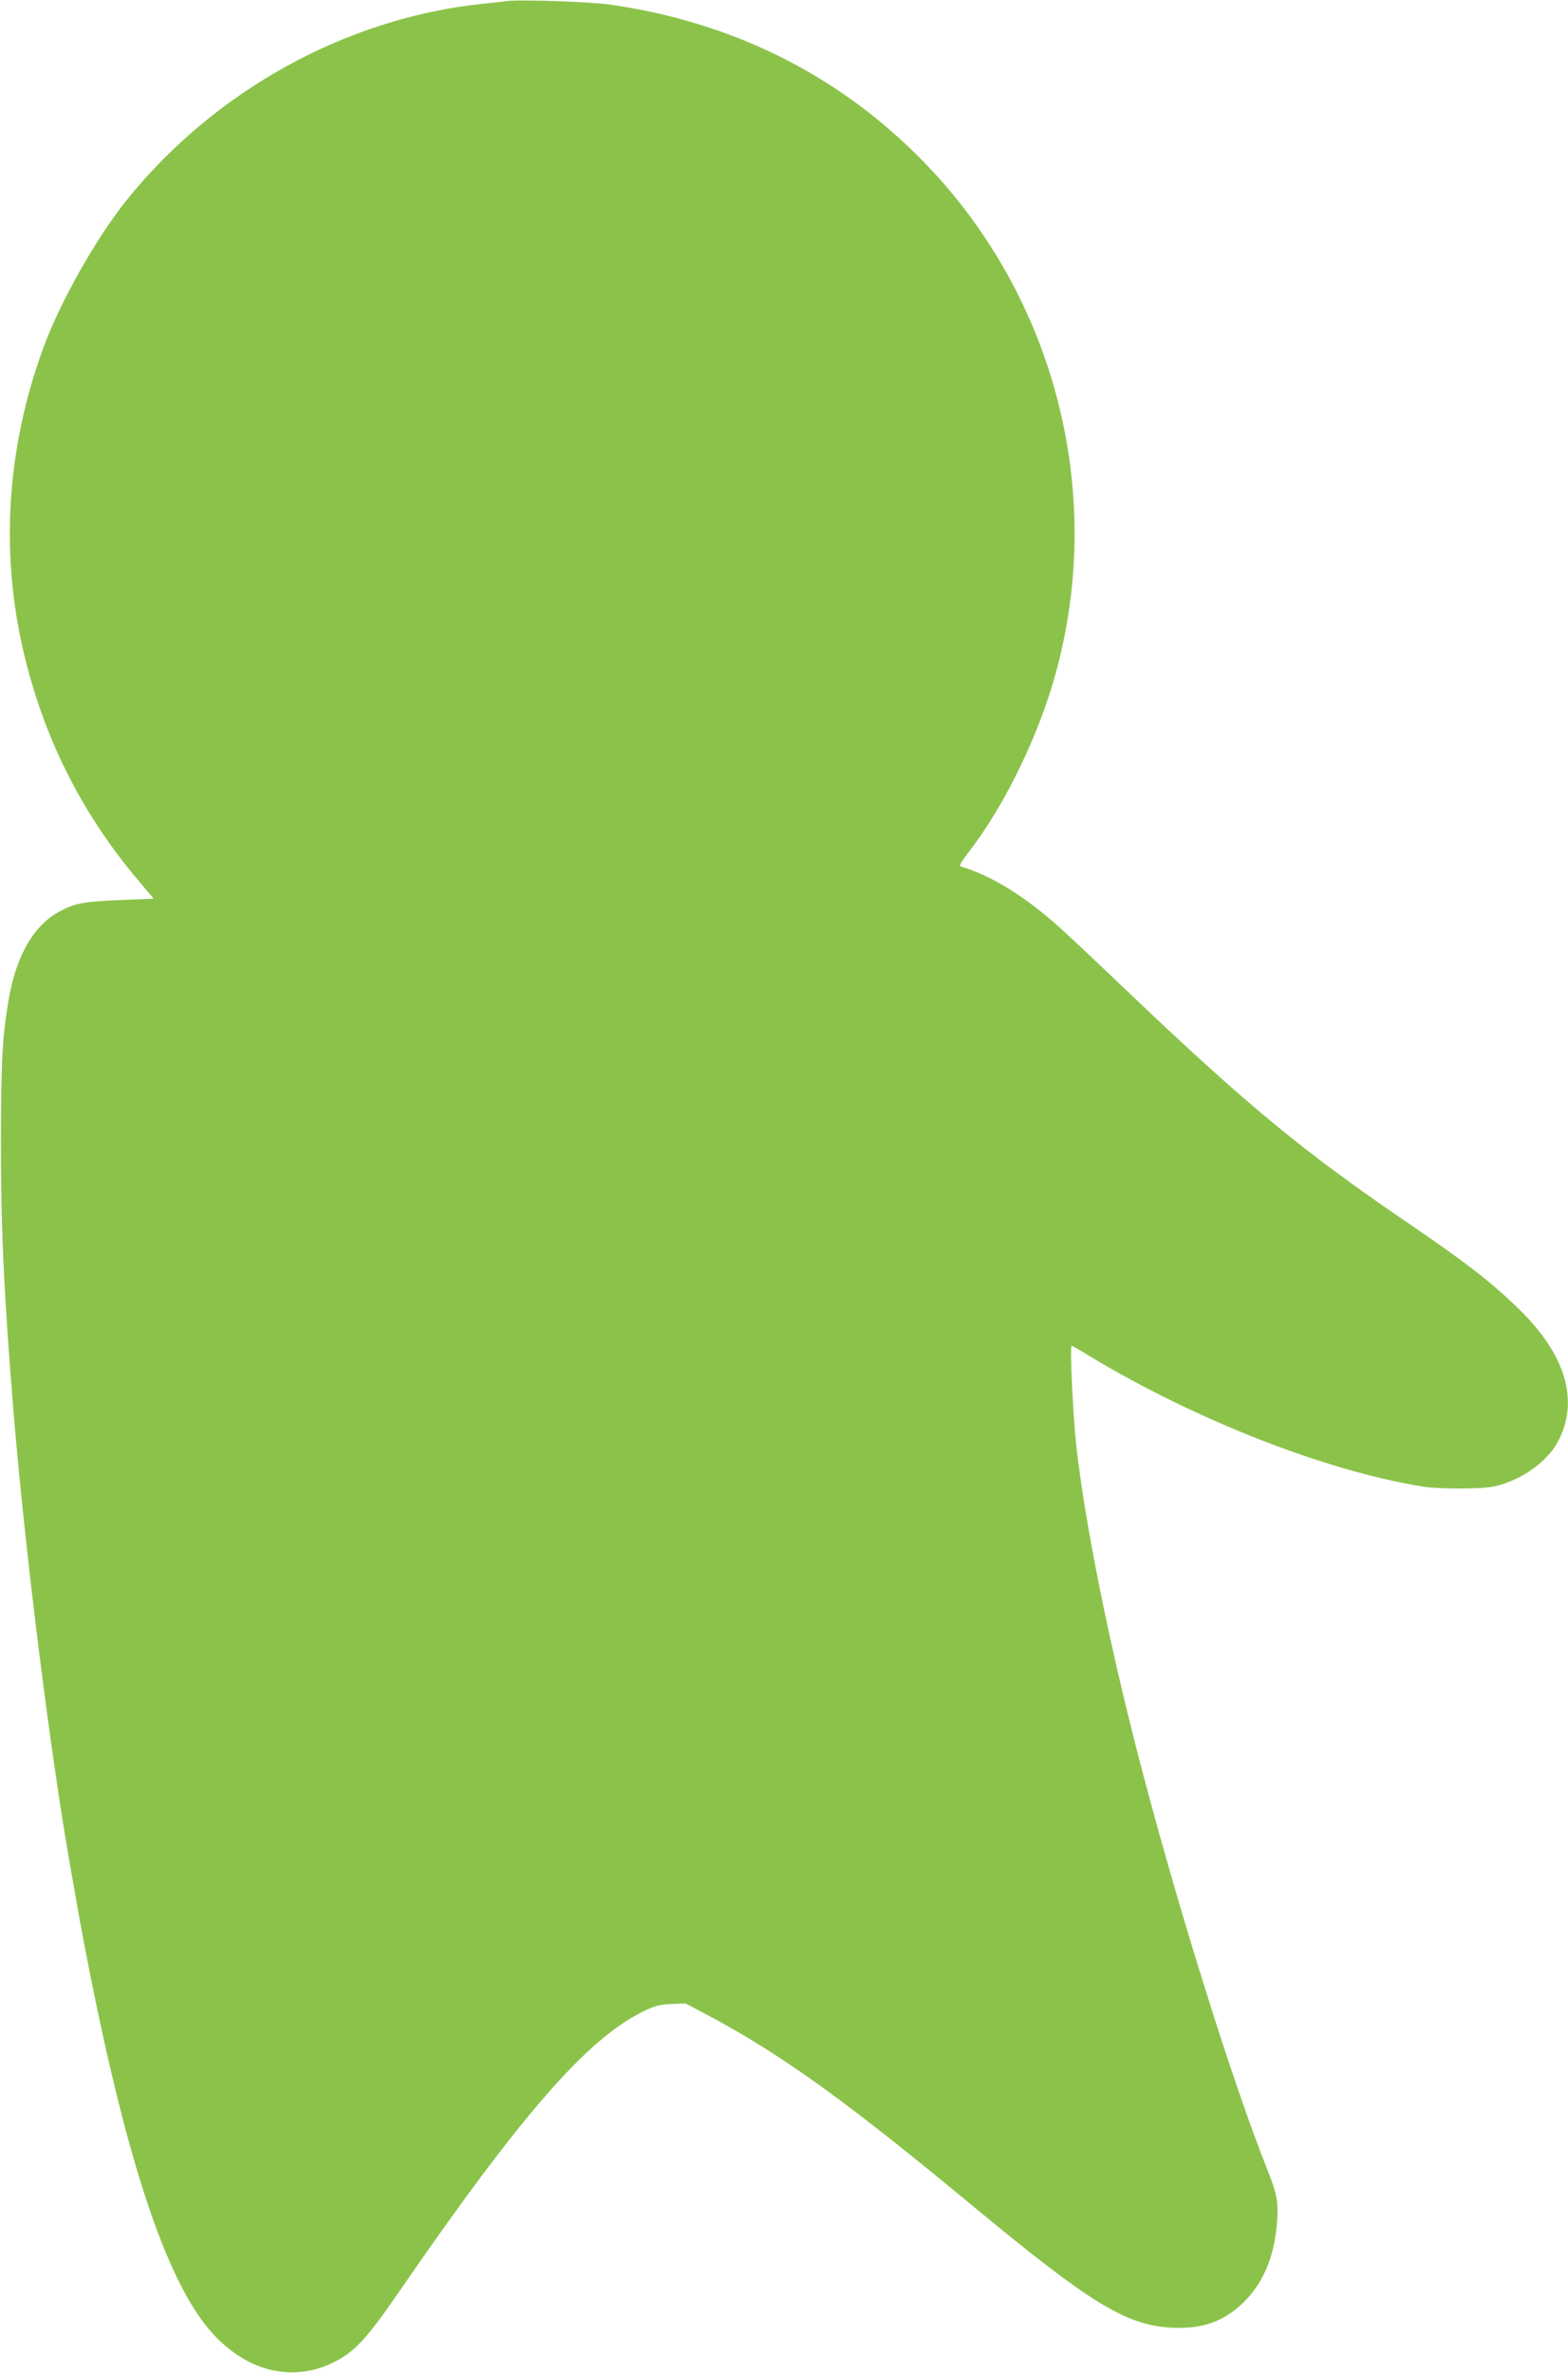 <?xml version="1.0" standalone="no"?>
<!DOCTYPE svg PUBLIC "-//W3C//DTD SVG 20010904//EN"
 "http://www.w3.org/TR/2001/REC-SVG-20010904/DTD/svg10.dtd">
<svg version="1.0" xmlns="http://www.w3.org/2000/svg"
 width="846pt" height="1280pt" viewBox="0 0 846 1280"
 preserveAspectRatio="xMidYMid meet">
<g transform="translate(0,1280) scale(0.1,-0.1)"
fill="#8bc34a" stroke="none">
<path d="M2735 12794 c-16 -2 -77 -9 -135 -15 -733 -77 -1443 -469 -1917
-1059 -165 -206 -356 -544 -448 -793 -205 -559 -237 -1137 -95 -1697 111 -440
312 -831 603 -1176 l86 -102 -167 -7 c-202 -8 -249 -16 -327 -55 -148 -72
-247 -239 -289 -486 -34 -206 -40 -319 -41 -764 0 -492 17 -835 70 -1480 62
-740 192 -1783 300 -2405 9 -49 25 -142 36 -205 11 -63 29 -162 40 -220 200
-1050 398 -1694 619 -2020 195 -287 486 -384 744 -247 104 55 171 129 336 369
657 955 1014 1365 1317 1515 65 32 89 39 155 42 l77 3 117 -62 c404 -215 745
-461 1444 -1040 622 -515 816 -634 1060 -647 168 -9 286 33 394 141 101 101
159 237 175 413 10 117 3 163 -49 293 -194 485 -503 1477 -704 2260 -157 611
-278 1215 -327 1633 -19 163 -38 557 -27 557 3 0 47 -25 97 -56 571 -344 1268
-617 1793 -703 90 -15 319 -15 388 0 140 29 284 129 343 237 122 224 45 480
-221 733 -146 140 -273 238 -579 447 -577 393 -880 644 -1523 1257 -157 150
-319 302 -360 339 -191 172 -373 284 -538 332 -8 2 5 26 36 66 183 233 360
584 458 907 306 1008 25 2116 -725 2861 -448 446 -1007 721 -1657 815 -102 15
-492 29 -559 19z"/>
</g>
</svg>
